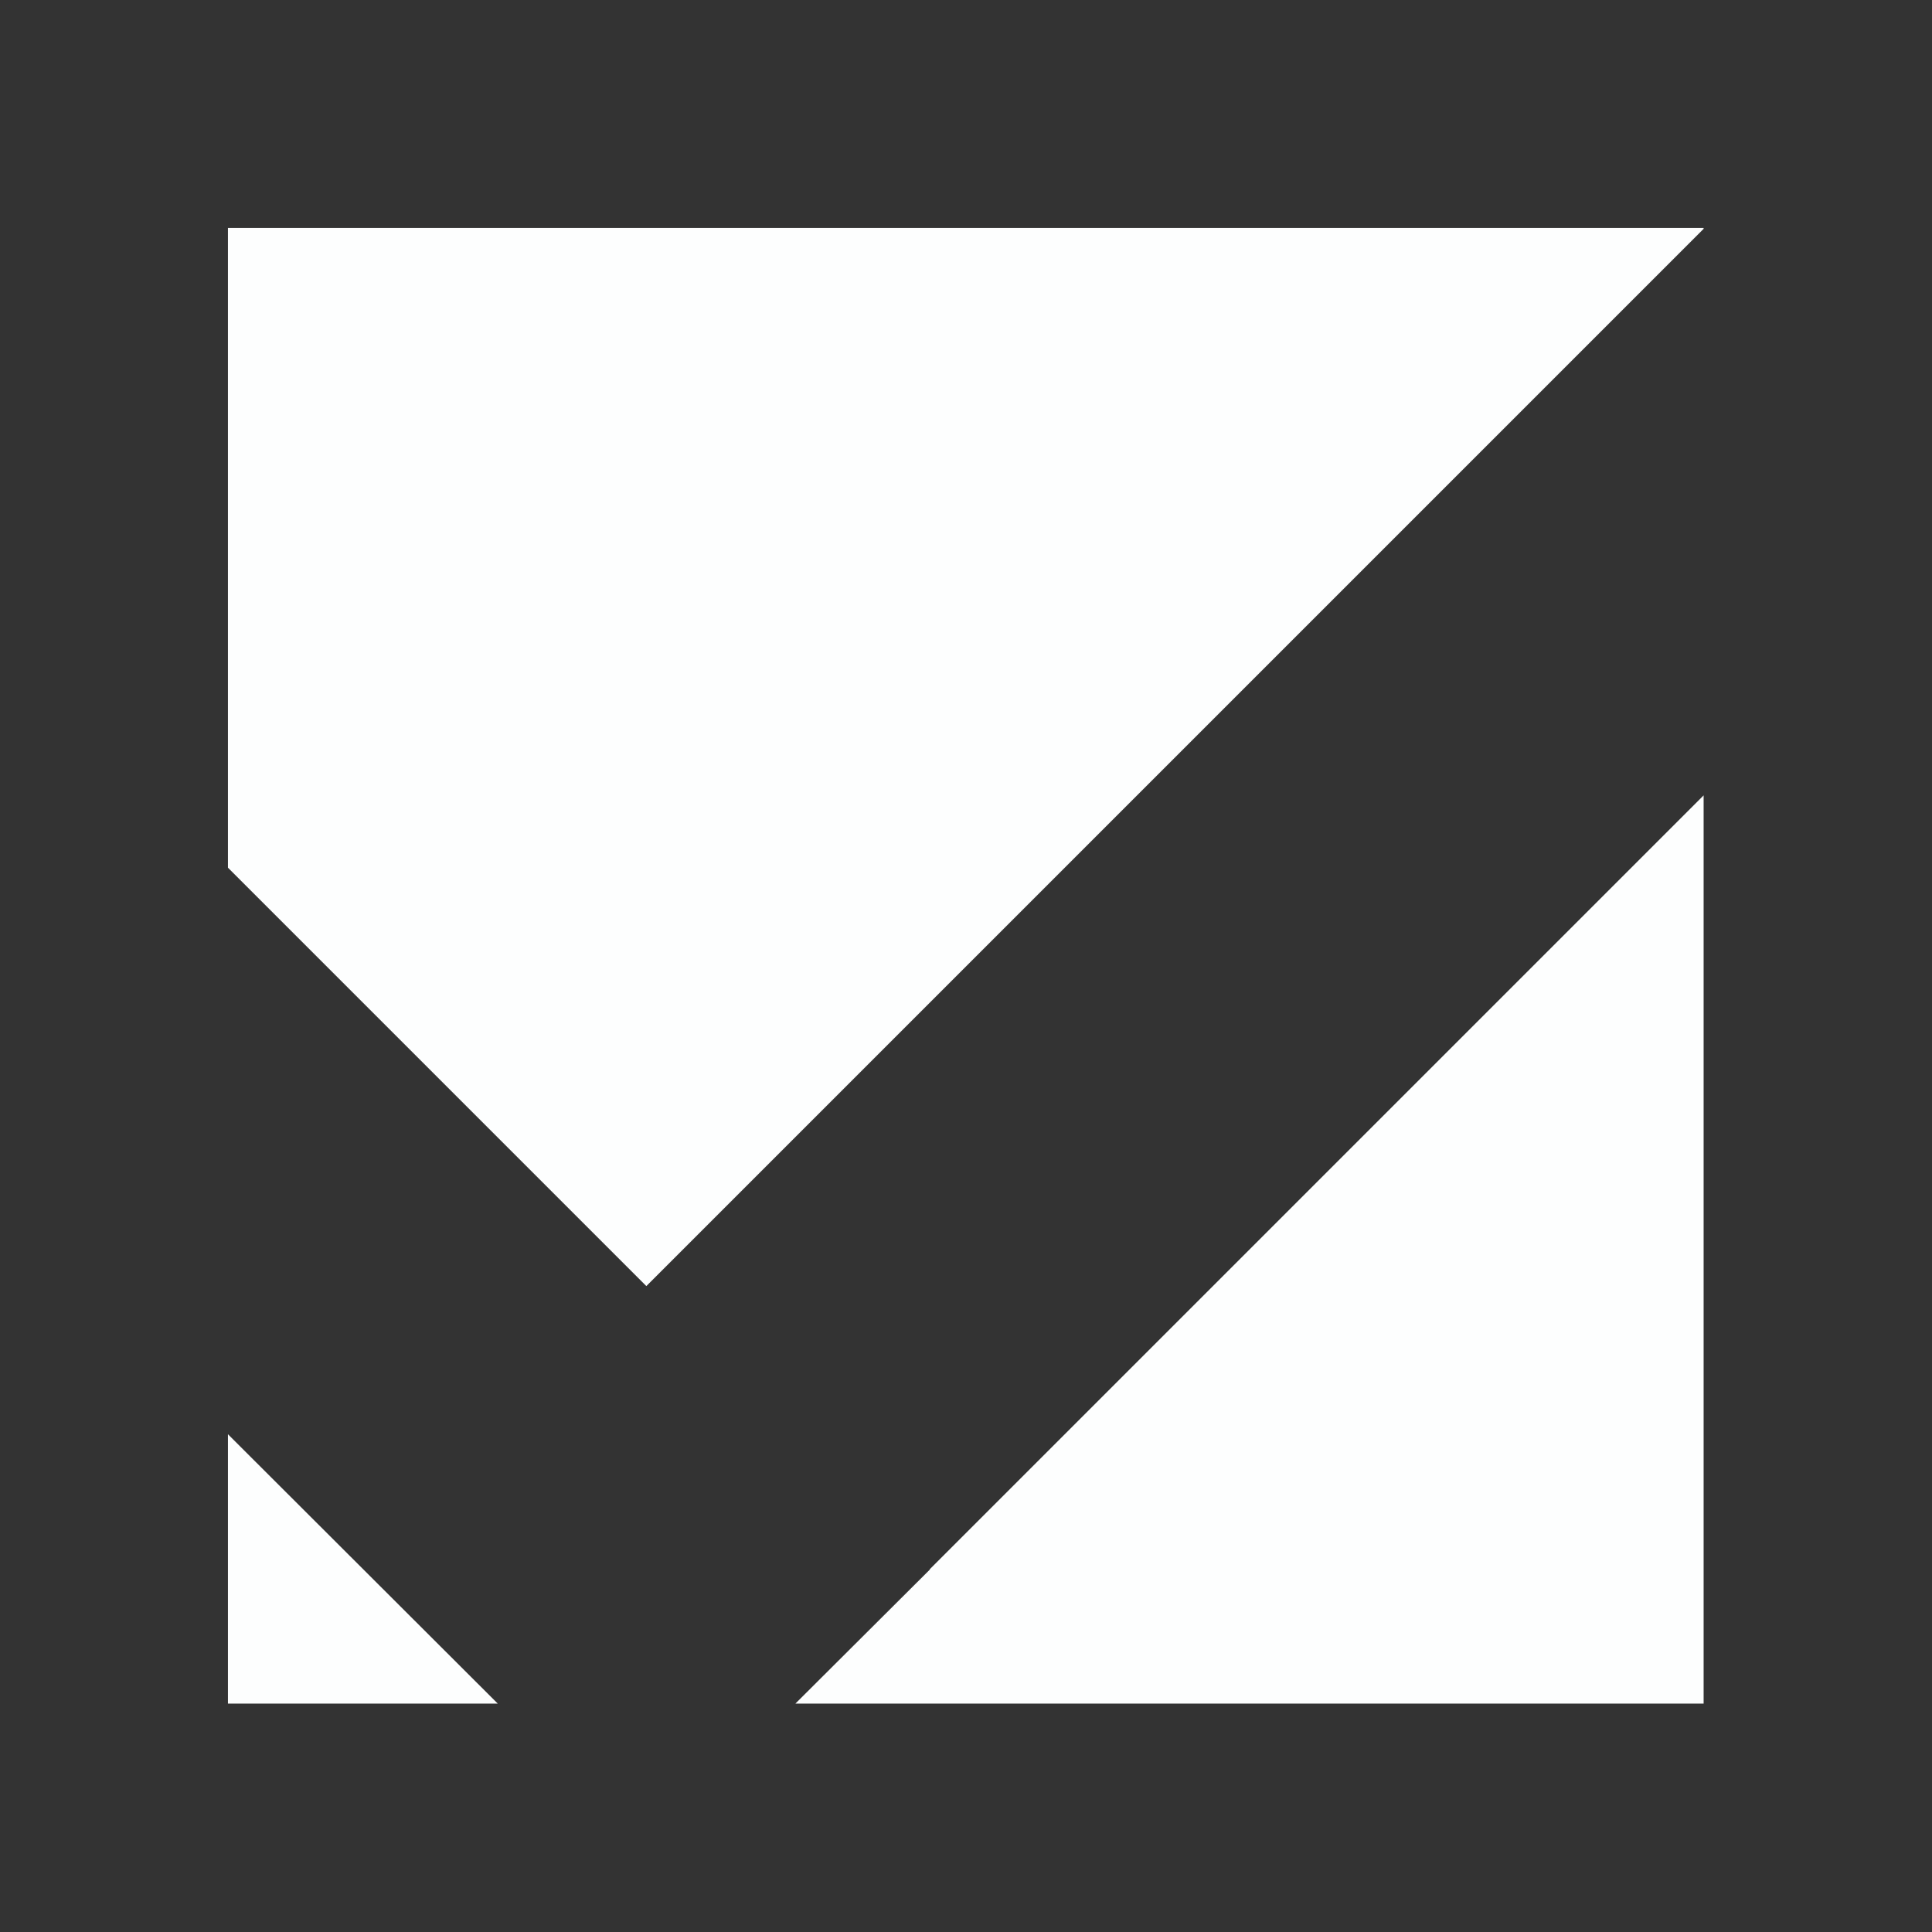 <?xml version="1.0" encoding="UTF-8"?> <svg xmlns="http://www.w3.org/2000/svg" xmlns:xlink="http://www.w3.org/1999/xlink" version="1.1" id="Layer_1" x="0px" y="0px" viewBox="0 0 438.2 438.2" style="enable-background:new 0 0 438.2 438.2;" xml:space="preserve"><rect x="0" y="0" width="438.2" height="438.2" fill="#333333" stroke="none"/> <style type="text/css"> .st0{fill:#FDFEFE;} </style> <g> <polygon class="st0" points="146.6,291.7 386.4,51.9 386.4,51.7 51.7,51.7 51.7,196.8 "></polygon> <polygon class="st0" points="51.7,325.3 51.7,386.4 112.9,386.4 "></polygon> <polygon class="st0" points="210.9,355.9 210.9,356 180.4,386.4 386.4,386.4 386.4,180.4 "></polygon> </g> </svg> 